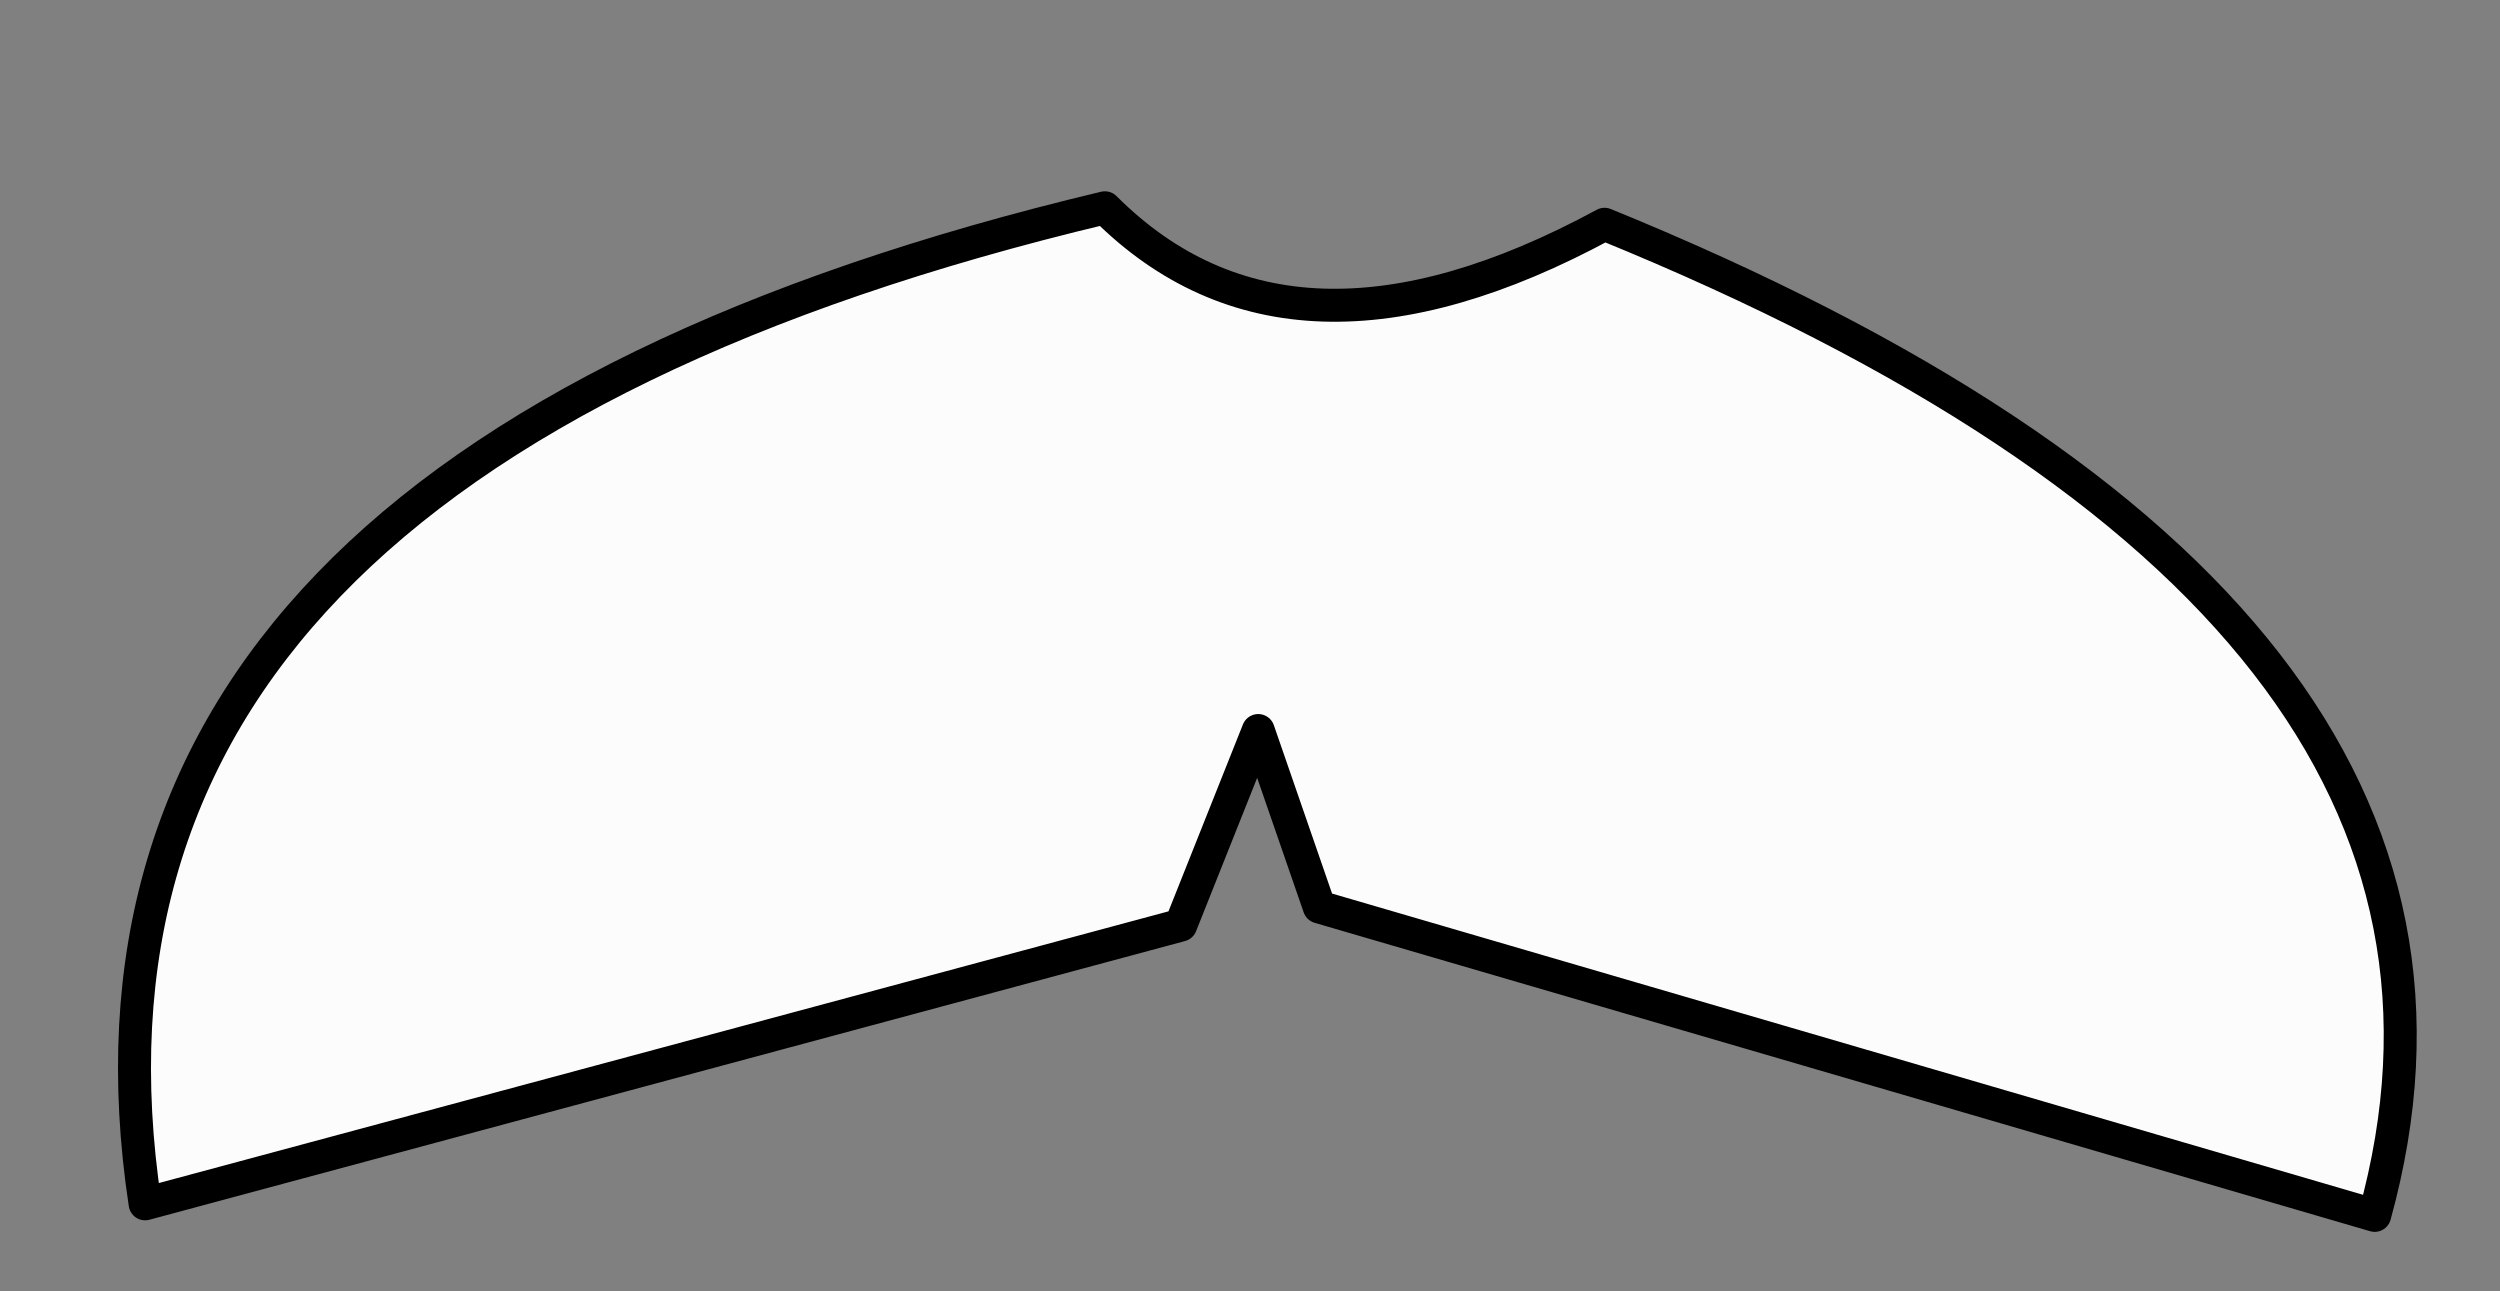 <?xml version="1.0" encoding="UTF-8" standalone="no"?>
<svg xmlns:xlink="http://www.w3.org/1999/xlink" height="39.15px" width="75.8px" xmlns="http://www.w3.org/2000/svg">
  <rect width="100%" height="100%" fill="#808080" stroke="none"/>
  <g transform="matrix(1.0, 0.0, 0.0, 1.0, 38.65, 45.95)">
    <path d="M-34.25 -9.45 L-2.85 -17.9 -0.5 -23.8 1.35 -18.45 33.35 -9.1 Q38.45 -27.55 10.0 -39.15 0.5 -34.0 -5.15 -39.65 -37.65 -31.9 -34.25 -9.45" fill="#fcfcfc" fill-rule="evenodd" stroke="none">
      <animate attributeName="fill" dur="2s" repeatCount="indefinite" values="#fcfcfc;#fcfcfd"/>
      <animate attributeName="fill-opacity" dur="2s" repeatCount="indefinite" values="1.0;1.0"/>
      <animate attributeName="d" dur="2s" repeatCount="indefinite" values="M-34.25 -9.45 L-2.85 -17.9 -0.5 -23.8 1.35 -18.45 33.35 -9.1 Q38.45 -27.55 10.0 -39.15 0.5 -34.0 -5.15 -39.65 -37.65 -31.9 -34.25 -9.45;M-38.15 -14.6 L-5.2 -7.3 -1.15 -19.15 2.5 -7.65 36.65 -12.35 Q23.0 -26.2 10.25 -44.5 0.6 -37.4 -4.9 -45.45 -21.55 -30.0 -38.15 -14.6"/>
    </path>
    <path d="M-34.25 -9.45 Q-37.65 -31.9 -5.15 -39.65 0.5 -34.0 10.0 -39.15 38.45 -27.55 33.35 -9.1 L1.35 -18.45 -0.5 -23.8 -2.85 -17.9 -34.25 -9.45 Q-37.65 -31.9 -5.15 -39.65 0.5 -34.0 10.0 -39.15 38.45 -27.55 33.35 -9.1 L1.35 -18.45 -0.5 -23.8 -2.85 -17.9 -34.25 -9.45" fill="none" stroke="#000000" stroke-linecap="round" stroke-linejoin="round" stroke-width="1.0">
      <animate attributeName="stroke" dur="2s" repeatCount="indefinite" values="#000000;#000001"/>
      <animate attributeName="stroke-width" dur="2s" repeatCount="indefinite" values="1.0;1.0"/>
      <animate attributeName="fill-opacity" dur="2s" repeatCount="indefinite" values="1.0;1.0"/>
      <animate attributeName="d" dur="2s" repeatCount="indefinite" values="M-34.25 -9.45 Q-37.65 -31.9 -5.15 -39.65 0.5 -34.0 10.0 -39.15 38.45 -27.55 33.35 -9.1 L1.35 -18.45 -0.5 -23.8 -2.85 -17.9 -34.25 -9.45 Q-37.65 -31.9 -5.15 -39.65 0.5 -34.0 10.0 -39.15 38.45 -27.55 33.35 -9.1 L1.35 -18.45 -0.5 -23.8 -2.85 -17.9 -34.25 -9.45;M-38.15 -14.6 Q-21.55 -30.0 -4.9 -45.45 0.6 -37.4 10.25 -44.5 23.0 -26.2 36.65 -12.35 L2.5 -7.65 -1.15 -19.15 -5.2 -7.3 -38.15 -14.6 Q-21.55 -30.0 -4.9 -45.45 0.6 -37.4 10.25 -44.5 23.0 -26.2 36.65 -12.35 L2.5 -7.65 -1.15 -19.15 -5.2 -7.3 -38.15 -14.6"/>
    </path>
  </g>
</svg>
